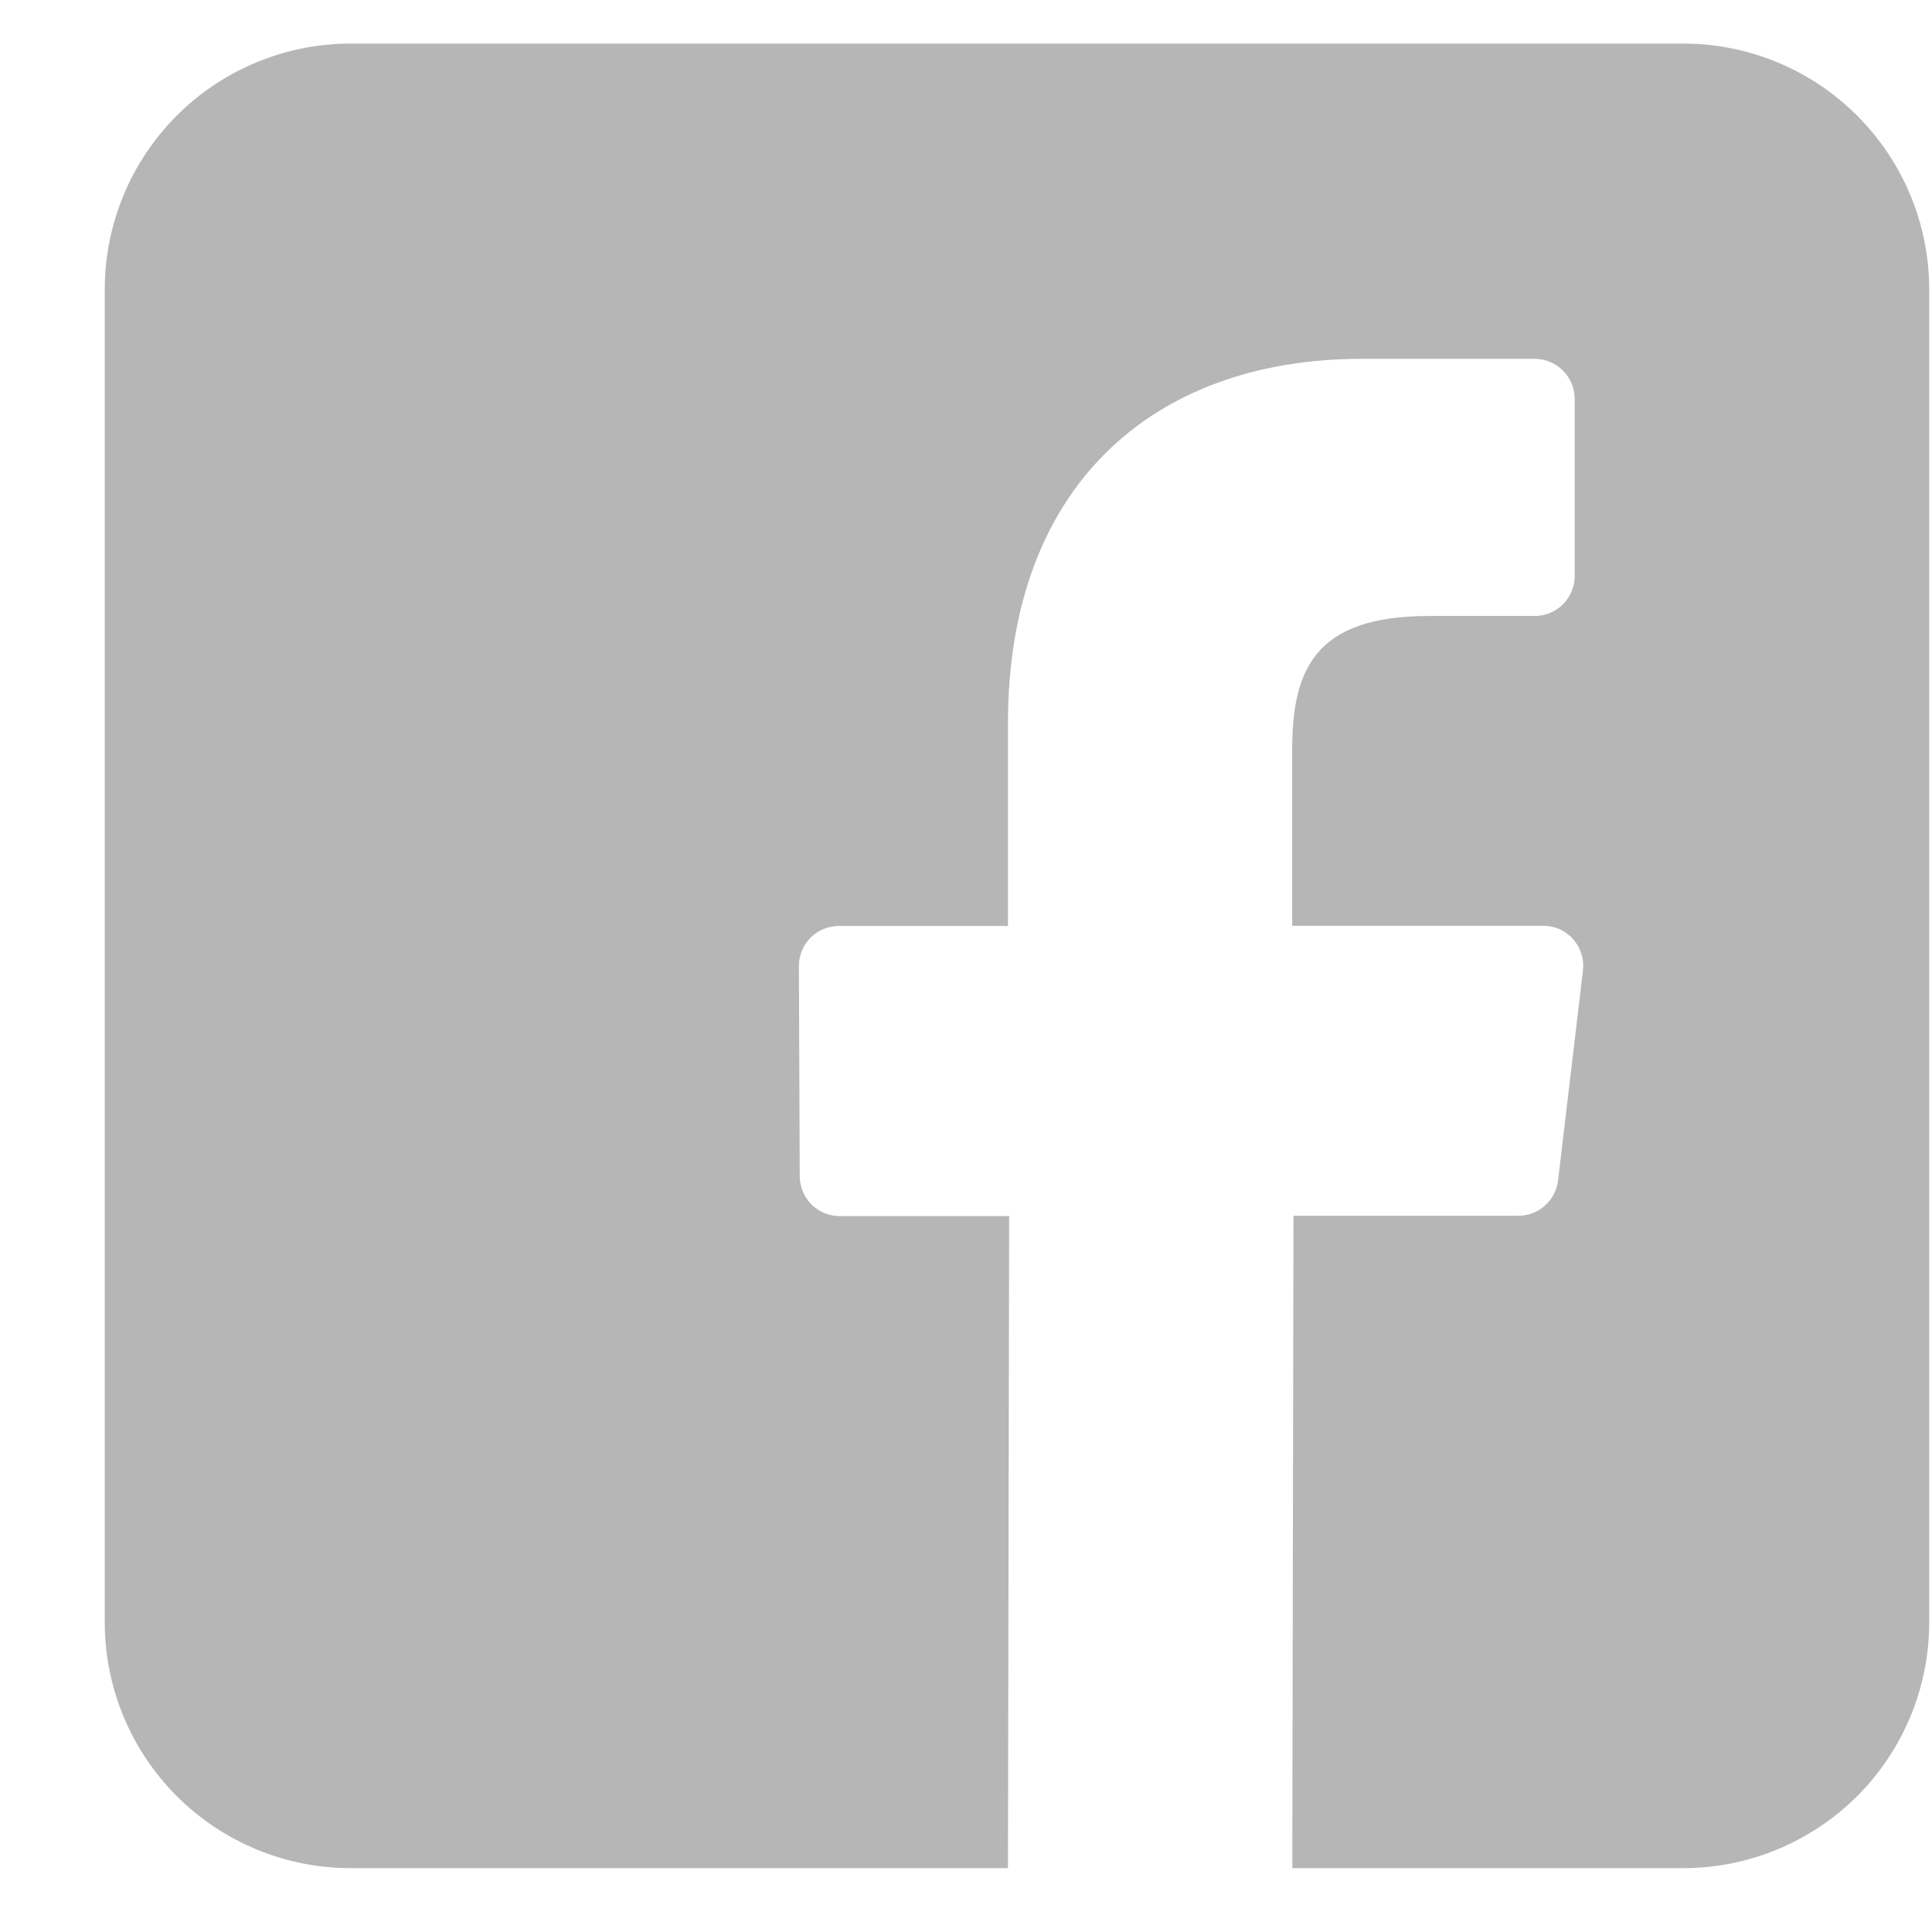 <svg width="18" height="18" viewBox="0 0 18 18" fill="none" xmlns="http://www.w3.org/2000/svg">
<g clip-path="url(#clip0_2730_1312)">
<path d="M15.687 0.406H3.266C2.659 0.406 2.076 0.648 1.647 1.077C1.217 1.507 0.976 2.09 0.976 2.697V15.117C0.977 15.724 1.218 16.306 1.648 16.735C2.077 17.164 2.66 17.405 3.266 17.405H9.391L9.402 11.33H7.823C7.774 11.33 7.726 11.32 7.681 11.302C7.636 11.283 7.595 11.256 7.56 11.222C7.526 11.187 7.498 11.146 7.48 11.101C7.461 11.056 7.451 11.008 7.451 10.959L7.443 9.001C7.443 8.952 7.453 8.903 7.471 8.858C7.49 8.812 7.517 8.771 7.552 8.736C7.586 8.702 7.627 8.674 7.673 8.655C7.718 8.637 7.766 8.627 7.816 8.627H9.391V6.735C9.391 4.539 10.732 3.343 12.691 3.343H14.298C14.397 3.343 14.492 3.383 14.562 3.453C14.631 3.523 14.671 3.617 14.671 3.716V5.367C14.671 5.466 14.631 5.56 14.562 5.63C14.492 5.7 14.397 5.739 14.298 5.739H13.311C12.245 5.739 12.039 6.245 12.039 6.987V8.625H14.378C14.43 8.625 14.482 8.636 14.53 8.657C14.578 8.679 14.621 8.71 14.656 8.75C14.691 8.789 14.717 8.835 14.733 8.885C14.749 8.935 14.754 8.988 14.748 9.041L14.516 10.999C14.505 11.089 14.461 11.173 14.393 11.233C14.325 11.294 14.237 11.327 14.146 11.327H12.051L12.04 17.405H15.687C16.293 17.404 16.874 17.162 17.303 16.734C17.732 16.305 17.973 15.724 17.974 15.117V2.697C17.974 2.09 17.733 1.508 17.304 1.079C16.875 0.649 16.294 0.407 15.687 0.406Z" fill="#B6B6B6"/>
</g>
<defs>
<clipPath id="clip0_2730_1312">
<rect width="17" height="17" fill="white" transform="translate(0.976 0.406)"/>
</clipPath>
</defs>
</svg>
